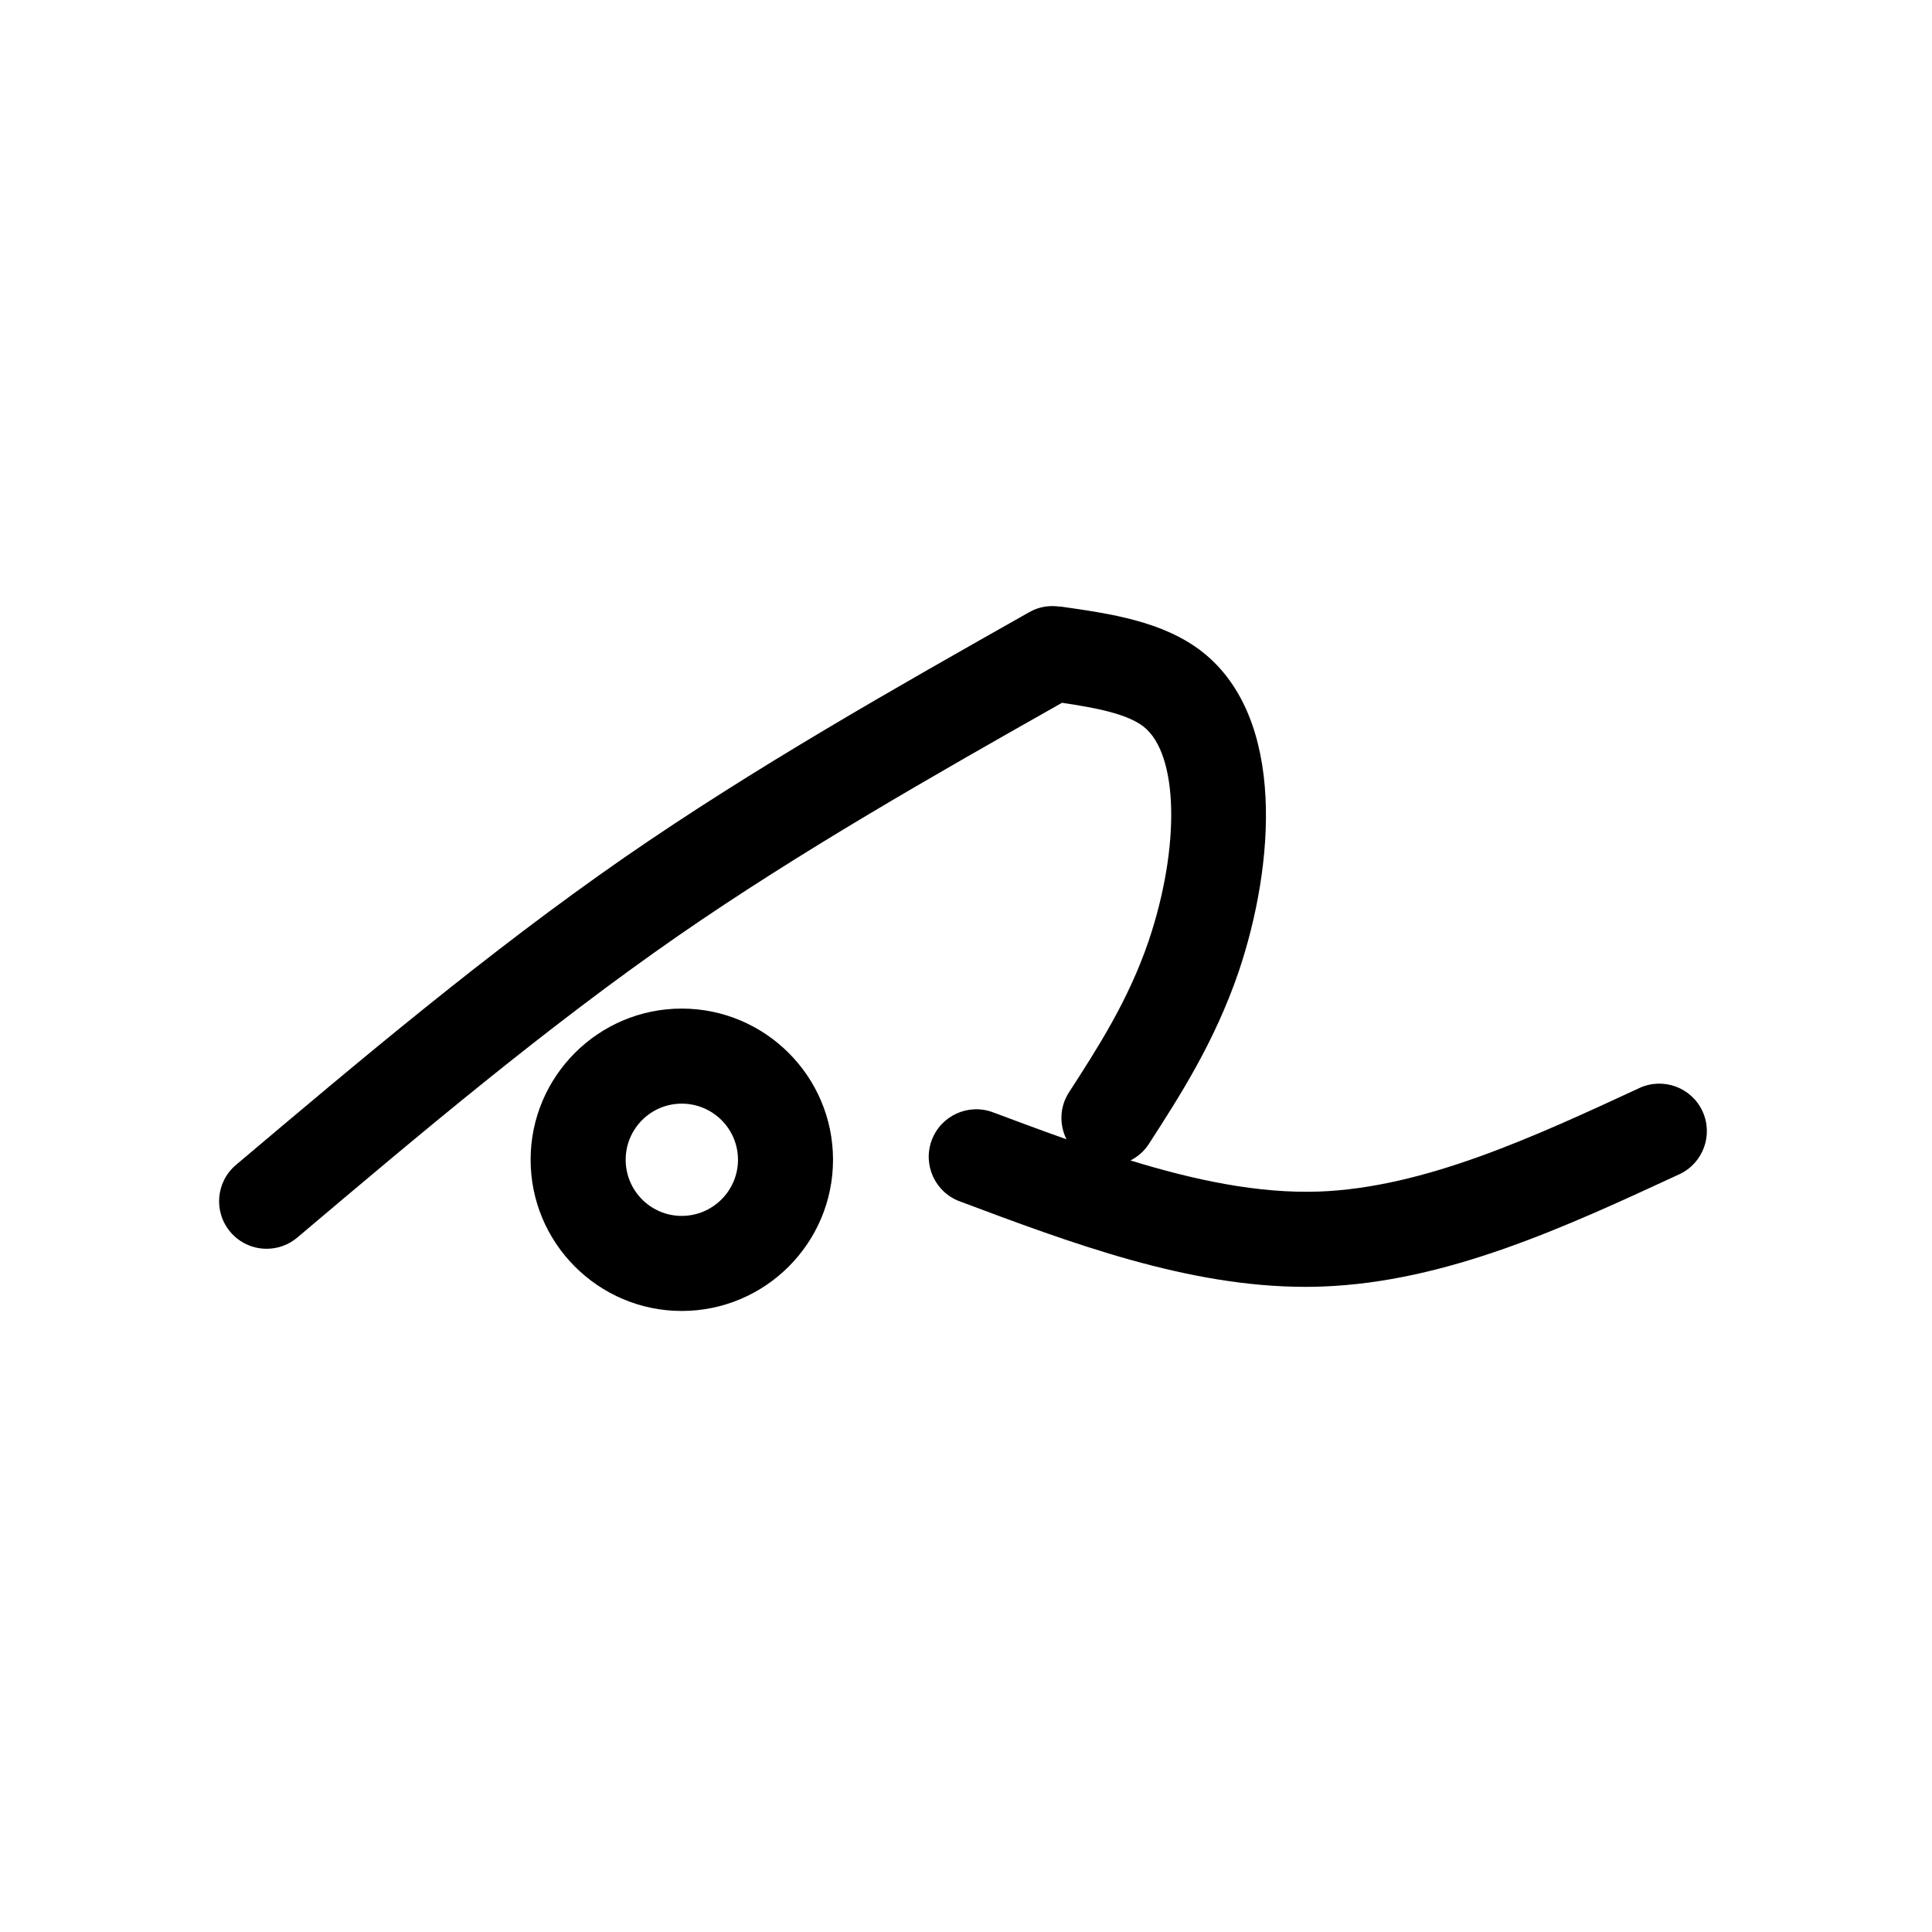<?xml version="1.0" encoding="UTF-8"?>
<!-- Uploaded to: SVG Repo, www.svgrepo.com, Generator: SVG Repo Mixer Tools -->
<svg fill="#000000" width="800px" height="800px" version="1.1" viewBox="144 144 512 512" xmlns="http://www.w3.org/2000/svg">
 <g>
  <path d="m364.76 451.34c0-22.086-17.992-40.055-40.102-40.055-22.078 0-40.039 17.965-40.039 40.055 0 22.102 17.961 40.078 40.039 40.078 22.109 0 40.102-17.973 40.102-40.078zm-54.949 0c0-8.195 6.66-14.863 14.848-14.863 8.223 0 14.914 6.664 14.914 14.863 0 8.211-6.691 14.887-14.914 14.887-8.188 0.004-14.848-6.672-14.848-14.887z"/>
  <path d="m578.46 432.34c-28.043 12.988-57.043 26.418-84.973 27.438-16.117 0.551-32.961-3.047-49.906-8.246 1.918-0.973 3.629-2.43 4.875-4.367 8.141-12.605 17.371-26.895 23.77-45.555 9.516-28.145 12.73-67.242-9.574-84.84-10.43-8.148-24.309-10.133-37.73-12.047l-0.012 0.055c-0.047-0.004-0.098-0.02-0.141-0.023l0.012-0.051-0.012 0.051c-2.656-0.383-5.453 0.023-7.969 1.457-35.789 20.238-72.805 41.16-107.32 65.027-36.203 25.102-70.129 53.762-102.95 81.48-5.316 4.492-5.984 12.438-1.496 17.75 2.492 2.949 6.051 4.469 9.629 4.469 2.871 0 5.758-0.973 8.121-2.973 32.359-27.348 65.824-55.617 101.02-80.027 32.387-22.395 67.496-42.379 101.64-61.691 8.777 1.305 17.23 2.887 21.633 6.328 9.238 7.289 9.777 31.781 1.285 56.914-5.379 15.699-13.359 28.051-21.078 40.004-2.504 3.875-2.57 8.578-0.656 12.43-6.519-2.312-13.035-4.731-19.492-7.152-6.492-2.434-13.766 0.855-16.211 7.375-2.438 6.516 0.863 13.77 7.375 16.211 29.77 11.156 60.508 22.672 91.668 22.672 1.473 0 2.941-0.023 4.41-0.082 33.008-1.199 64.348-15.715 94.656-29.75 6.312-2.922 9.059-10.41 6.137-16.723-2.926-6.305-10.41-9.051-16.723-6.133z"/>
 </g>
</svg>